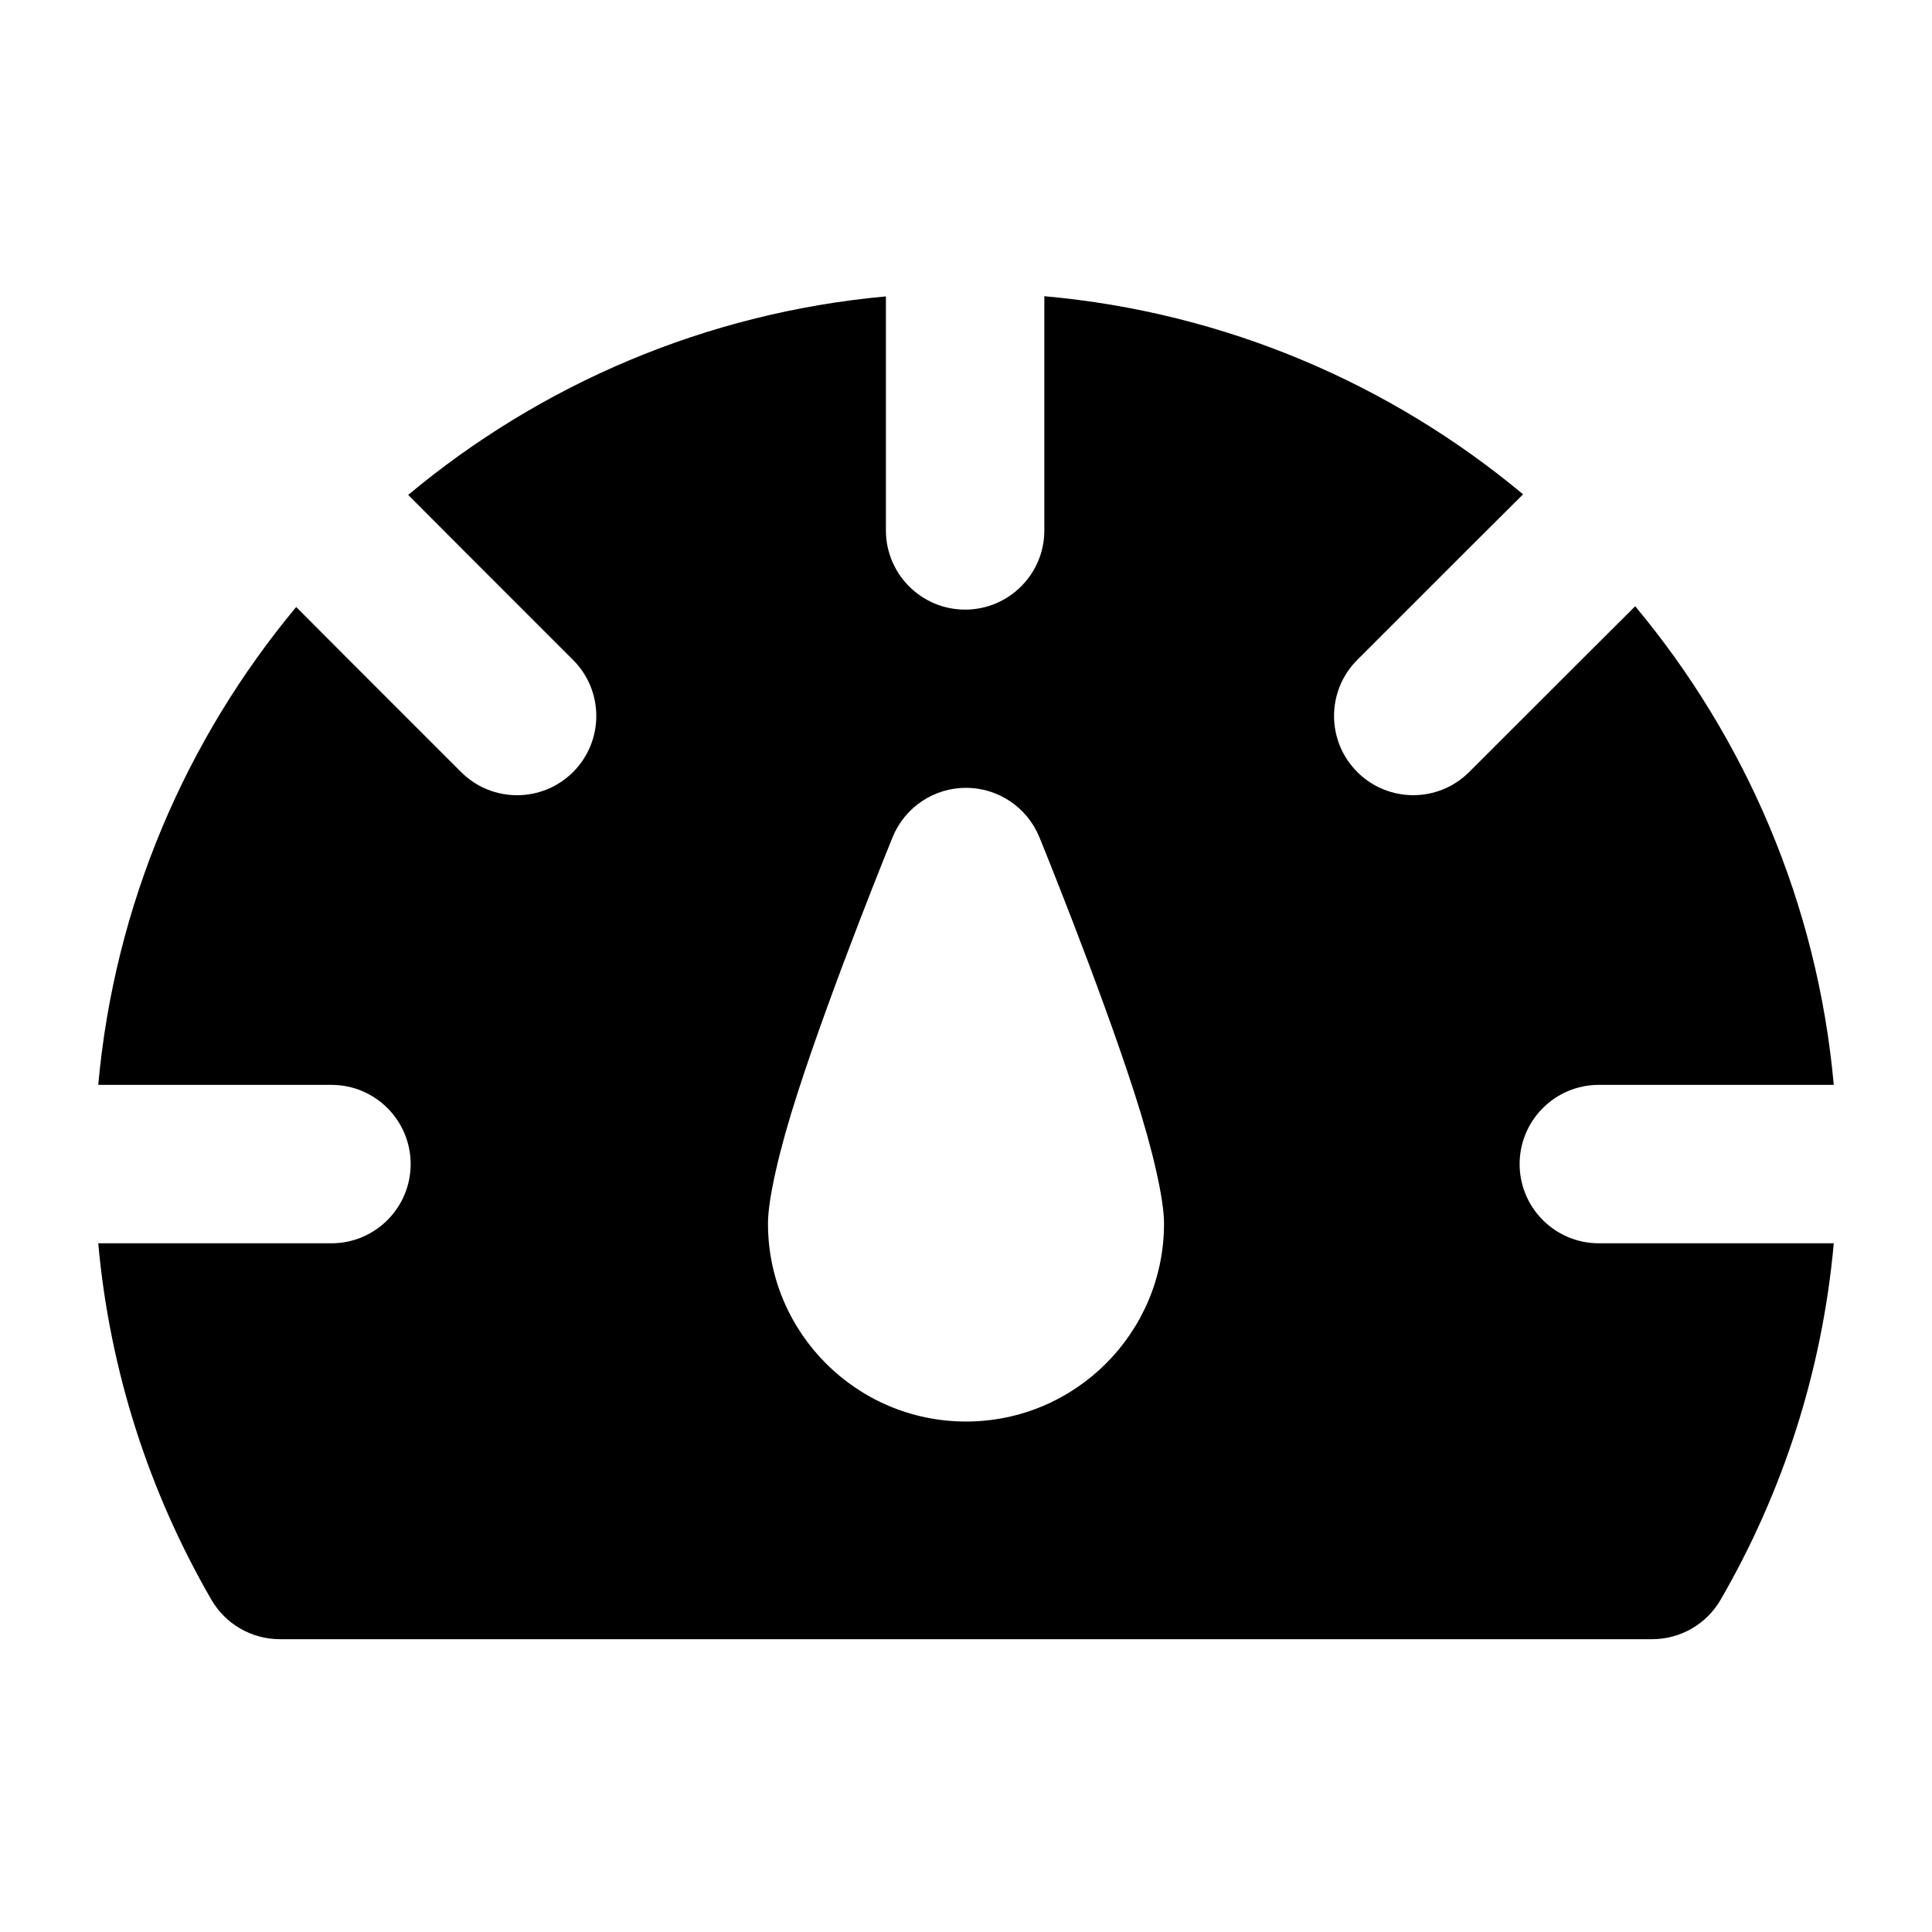 <?xml version="1.0" encoding="UTF-8"?>
<!-- Uploaded to: SVG Find, www.svgrepo.com, Generator: SVG Find Mixer Tools -->
<svg fill="#000000" width="800px" height="800px" version="1.1" viewBox="144 144 512 512" xmlns="http://www.w3.org/2000/svg">
 <path d="m420.76 222.51v62.051c0 11.586-9.406 20.992-20.992 20.992s-20.992-9.406-20.992-20.992v-62.012c-47.926 4.367-91.629 23.426-126.6 52.605l14.023 14.066 29.684 29.684c8.188 8.188 8.188 21.496 0 29.684-8.207 8.207-21.496 8.207-29.703 0l-29.684-29.684-14-14.043c-29.137 34.992-48.137 78.719-52.461 126.64h61.801c11.586 0 20.992 9.406 20.992 20.992s-9.406 20.992-20.992 20.992h-61.801c3.086 34.152 13.625 66.188 29.977 94.441 3.758 6.488 10.664 10.477 18.156 10.477h363.67c7.496 0 14.402-3.988 18.156-10.477 16.352-28.254 26.891-60.289 29.977-94.441h-62.262c-11.586 0-20.992-9.406-20.992-20.992s9.406-20.992 20.992-20.992h62.262c-4.344-48.031-23.406-91.82-52.629-126.84l-14.297 14.254-29.684 29.66c-8.188 8.207-21.496 8.207-29.684 0-8.188-8.188-8.188-21.496 0-29.684l29.684-29.684 14.273-14.211c-35.035-29.199-78.848-48.219-126.88-52.5zm-1.324 143.33c-3.234-7.894-10.914-13.059-19.438-13.059-8.523 0-16.207 5.164-19.438 13.059 0 0-15.766 38.605-25.211 67.867-4.871 15.051-7.828 28.148-7.828 34.531 0 28.969 23.512 52.48 52.48 52.48s52.48-23.512 52.48-52.48c0-6.383-2.961-19.48-7.828-34.531-9.445-29.262-25.211-67.867-25.211-67.867z" fill-rule="evenodd"/>
</svg>